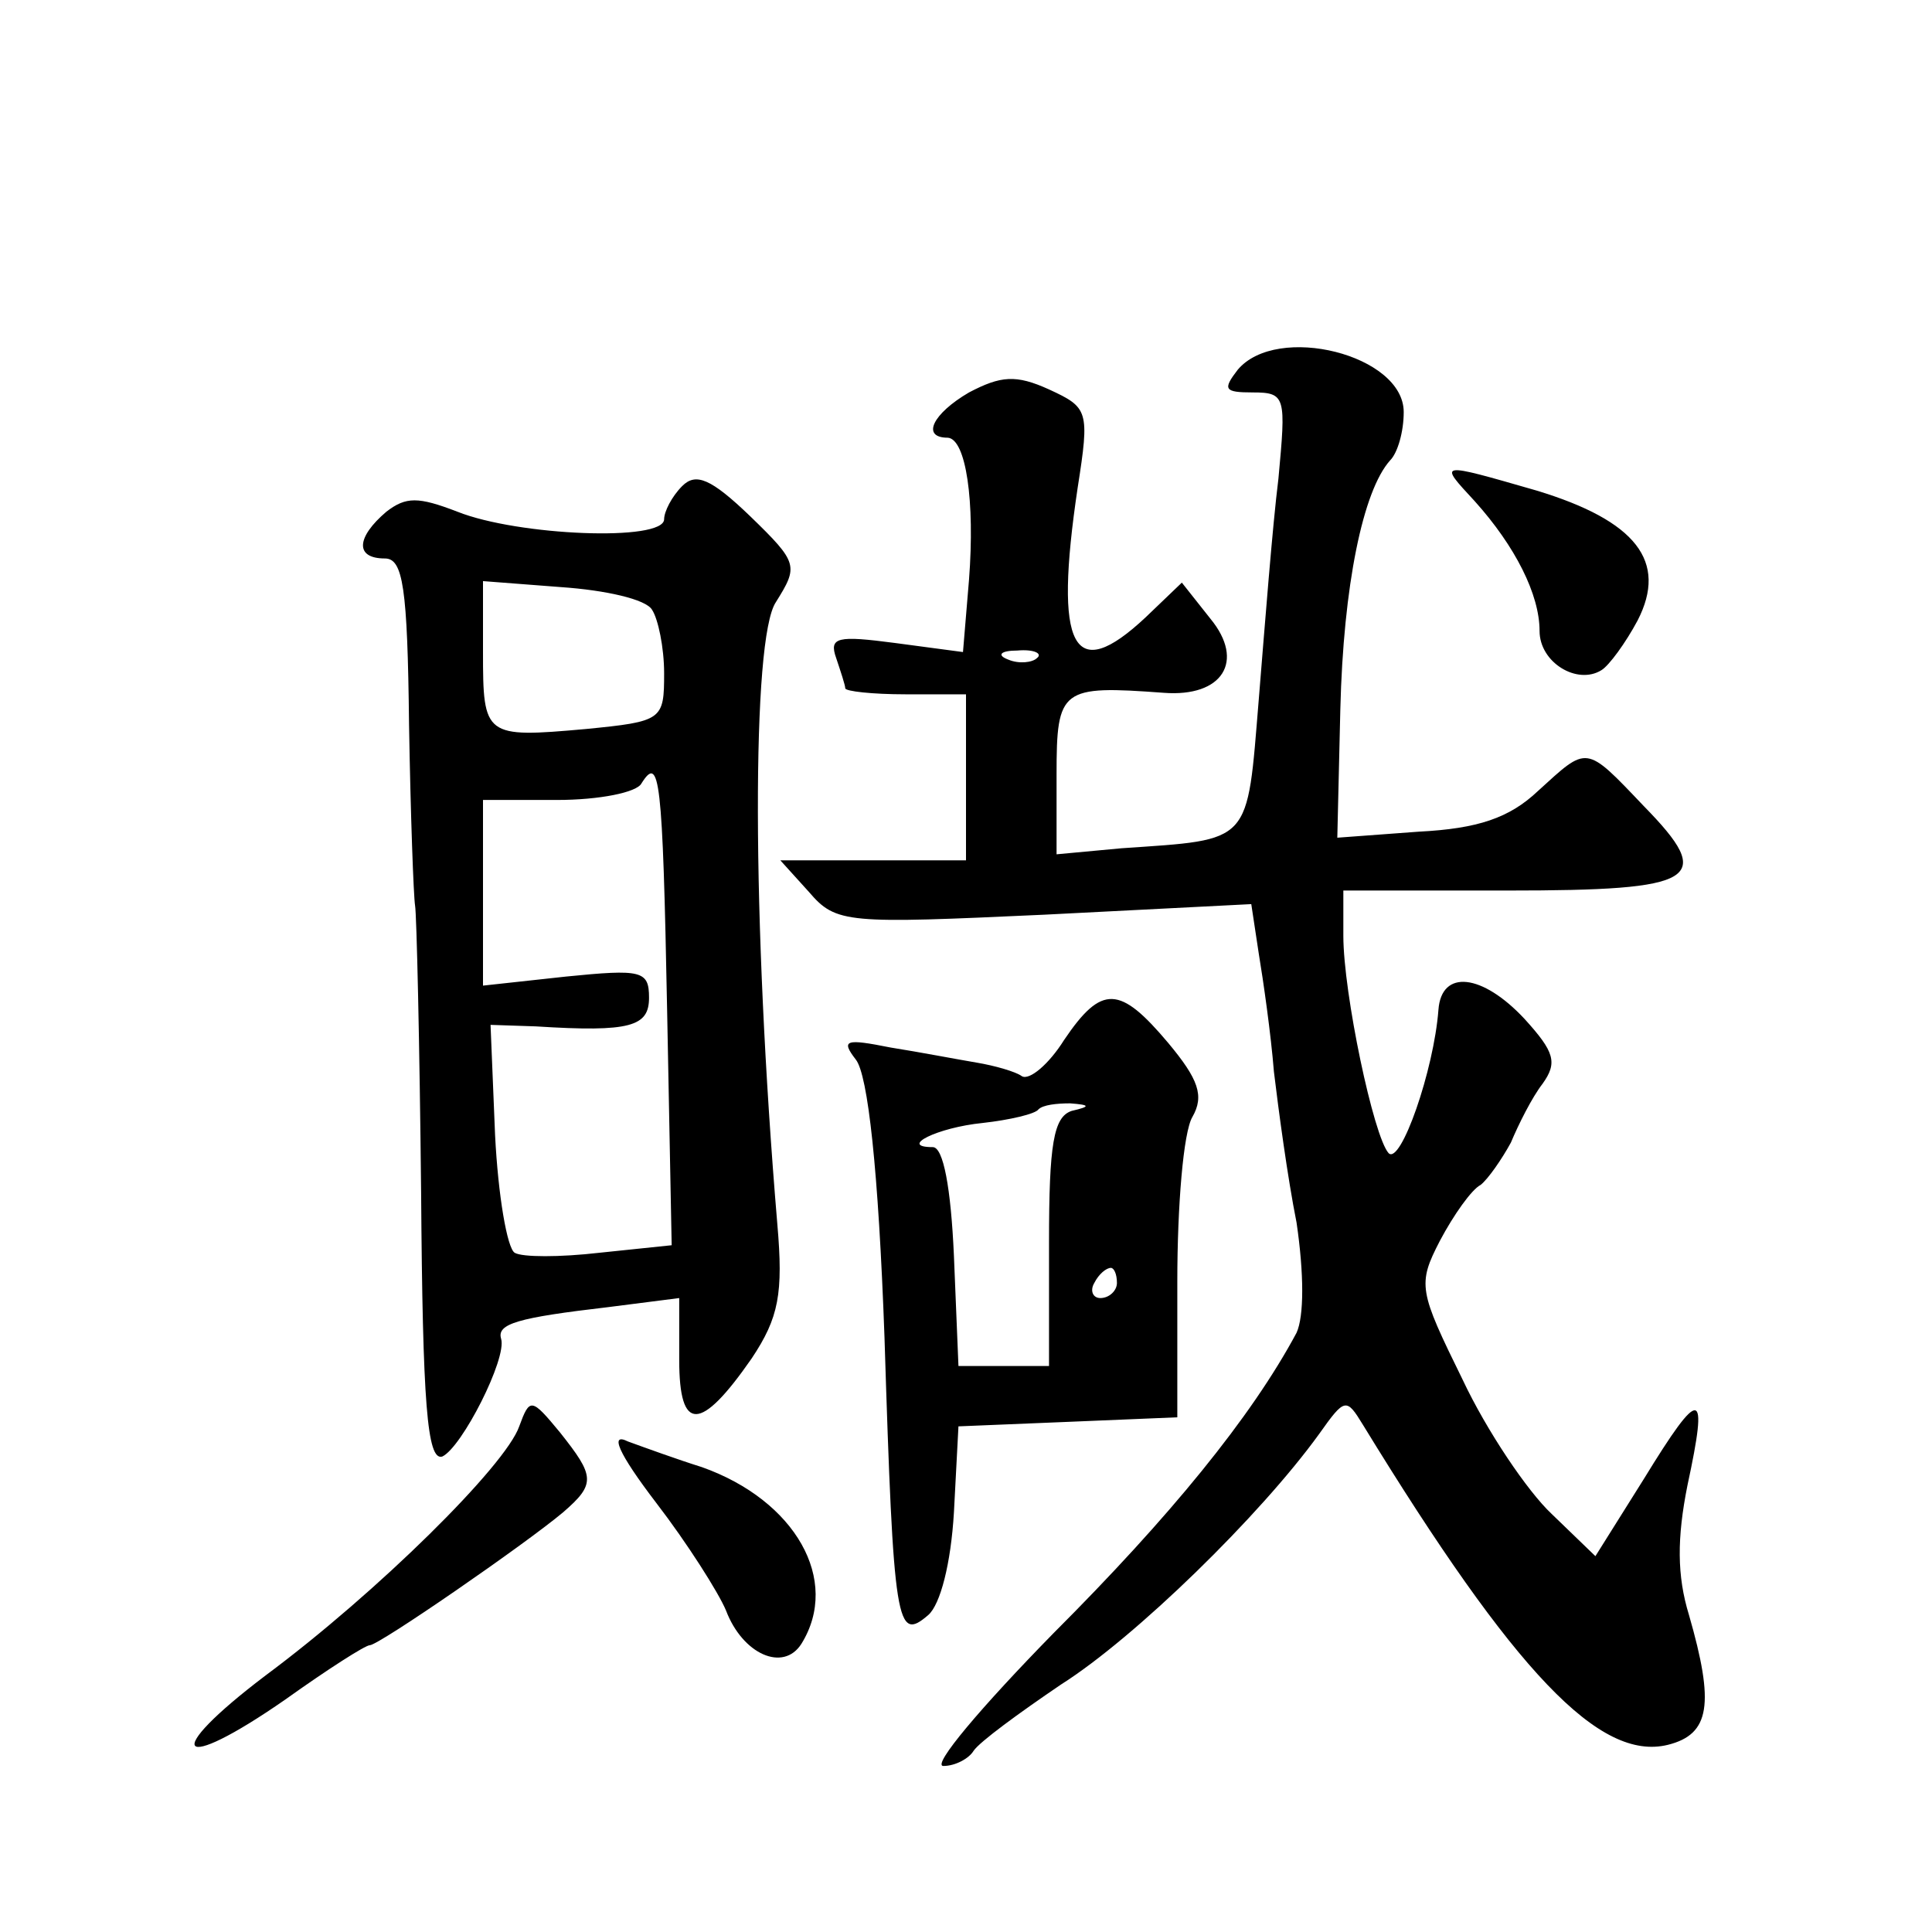 <?xml version="1.0" standalone="no"?>
<!DOCTYPE svg PUBLIC "-//W3C//DTD SVG 20010904//EN"
 "http://www.w3.org/TR/2001/REC-SVG-20010904/DTD/svg10.dtd">
<svg version="1.0" xmlns="http://www.w3.org/2000/svg"
 width="128pt" height="128pt" viewBox="0 0 128 128"
 preserveAspectRatio="xMidYMid meet">
<g transform="translate(0,128) scale(0.1,-0.1)"
fill="#0" stroke="none">
<path d="M820 1035 c-10 -13 -9 -15 10 -15 22 0 22 -3 17 -57 -4 -32 -9 -97 -13
-146 -8 -97 -4 -93 -91 -99 l-43 -4 0 53 c0 57 3 59 71 54 39 -3 54 21 31 49 l-19
24 -24 -23 c-48 -45 -61 -21 -45 86 8 51 7 53 -19 65 -22 10 -32 9 -53 -2 -24 -14
-32 -30 -14 -30 12 -1 18 -42 14 -94 l-4 -48 -45 6 c-38 5 -44 4 -39 -10 3 -9 6
-18 6 -20 0 -2 18 -4 40 -4 l40 0 0 -55 0 -55 -62 0 -61 0 19 -21 c18 -21 25 -21
156 -15 l137 7 5 -33 c3 -18 8 -53 10 -78 3 -25 9 -70 15 -100 5 -34 5 -62 0 -73
-30 -56 -84 -122 -161 -199 -48 -49 -81 -88 -73 -88 8 0 17 5 20 10 4 6 30 25 58
44 49 31 132 112 171 166 17 24 18 24 29 6 101 -165 157 -223 202 -212 28 7 31
27 14 86 -8 26 -8 51 -1 86 14 65 9 66 -29 4 l-32 -51 -29 28 c-16 15 -43 55 -59
89 -29 59 -30 63 -15 92 9 17 21 34 27 37 5 4 14 17 20 28 5 12 14 30 21 39 10
14 8 21 -12 43 -28 30 -55 33 -57 6 -3 -40 -25 -103 -33 -95 -10 11 -30 106 -30
144 l0 30 109 0 c126 0 138 7 90 56 -39 41 -37 40 -70 10 -19 -18 -40 -25 -79 -27
l-54 -4 2 85 c2 82 15 145 33 165 5 5 9 19 9 32 0 38 -84 59 -110 28z m-133 -191
c-3 -3 -12 -4 -19 -1 -8 3 -5 6 6 6 11 1 17 -2 13 -5z M452 958 c-7 -7 -12 -17
-12 -22 0 -15 -97 -11 -137 5 -26 10 -34 10 -47 0 -20 -17 -21 -31 -1 -31 12 0
15 -19 16 -110 1 -60 3 -114 4 -120 1 -5 3 -91 4 -190 1 -140 4 -178 14 -175 13
6 43 65 39 78 -3 10 11 14 71 21 l47 6 0 -41 c0 -48 14 -48 48 1 18 27 21 43 17
89 -17 202 -17 388 -1 412 15 24 15 26 -17 57 -26 25 -36 29 -45 20z m-20 -82 c4
-6 8 -25 8 -42 0 -31 -1 -32 -52 -37 -67 -6 -68 -5 -68 51 l0 47 52 -4 c29 -2 56
-8 60 -15z m10 -266 l3 -155 -48 -5 c-26 -3 -51 -3 -56 0 -5 3 -11 38 -13 78 l-3
73 30 -1 c63 -4 75 0 75 19 0 18 -5 19 -55 14 l-55 -6 0 62 0 61 49 0 c28 0 53
5 56 11 12 19 14 5 17 -151z M977 948 c27 -30 43 -62 43 -86 0 -21 25 -36 41 -26
5 3 16 18 24 33 20 39 -1 66 -67 86 -66 19 -65 19 -41 -7z M705 591 c-10 -16 -23
-27 -28 -24 -4 3 -18 7 -30 9 -12 2 -38 7 -57 10 -30 6 -33 5 -23 -8 8 -10 15 -73
19 -184 6 -192 8 -202 29 -184 8 7 15 34 17 68 l3 57 73 3 72 3 0 90 c0 50 4 99
10 109 8 14 4 25 -16 49 -32 38 -44 39 -69 2z m5 -47 c-12 -4 -15 -22 -15 -87 l0
-82 -30 0 -30 0 -3 73 c-2 45 -7 72 -14 72 -23 0 3 13 33 16 18 2 35 6 37 9 3 3
12 4 21 4 13 -1 14 -2 1 -5z m30 -114 c0 -5 -5 -10 -11 -10 -5 0 -7 5 -4 10 3 6
8 10 11 10 2 0 4 -4 4 -10z M344 335 c-9 -26 -94 -110 -168 -165 -70 -53 -59 -66
13 -16 28 20 53 36 56 36 6 0 103 67 128 88 22 19 21 24 -2 53 -19 23 -20 23 -27
4z M435 284 c20 -26 41 -59 46 -71 11 -29 38 -41 50 -22 26 42 -4 95 -66 117 -16
5 -38 13 -49 17 -12 6 -7 -7 19 -41z"/>
</g>
</svg>
